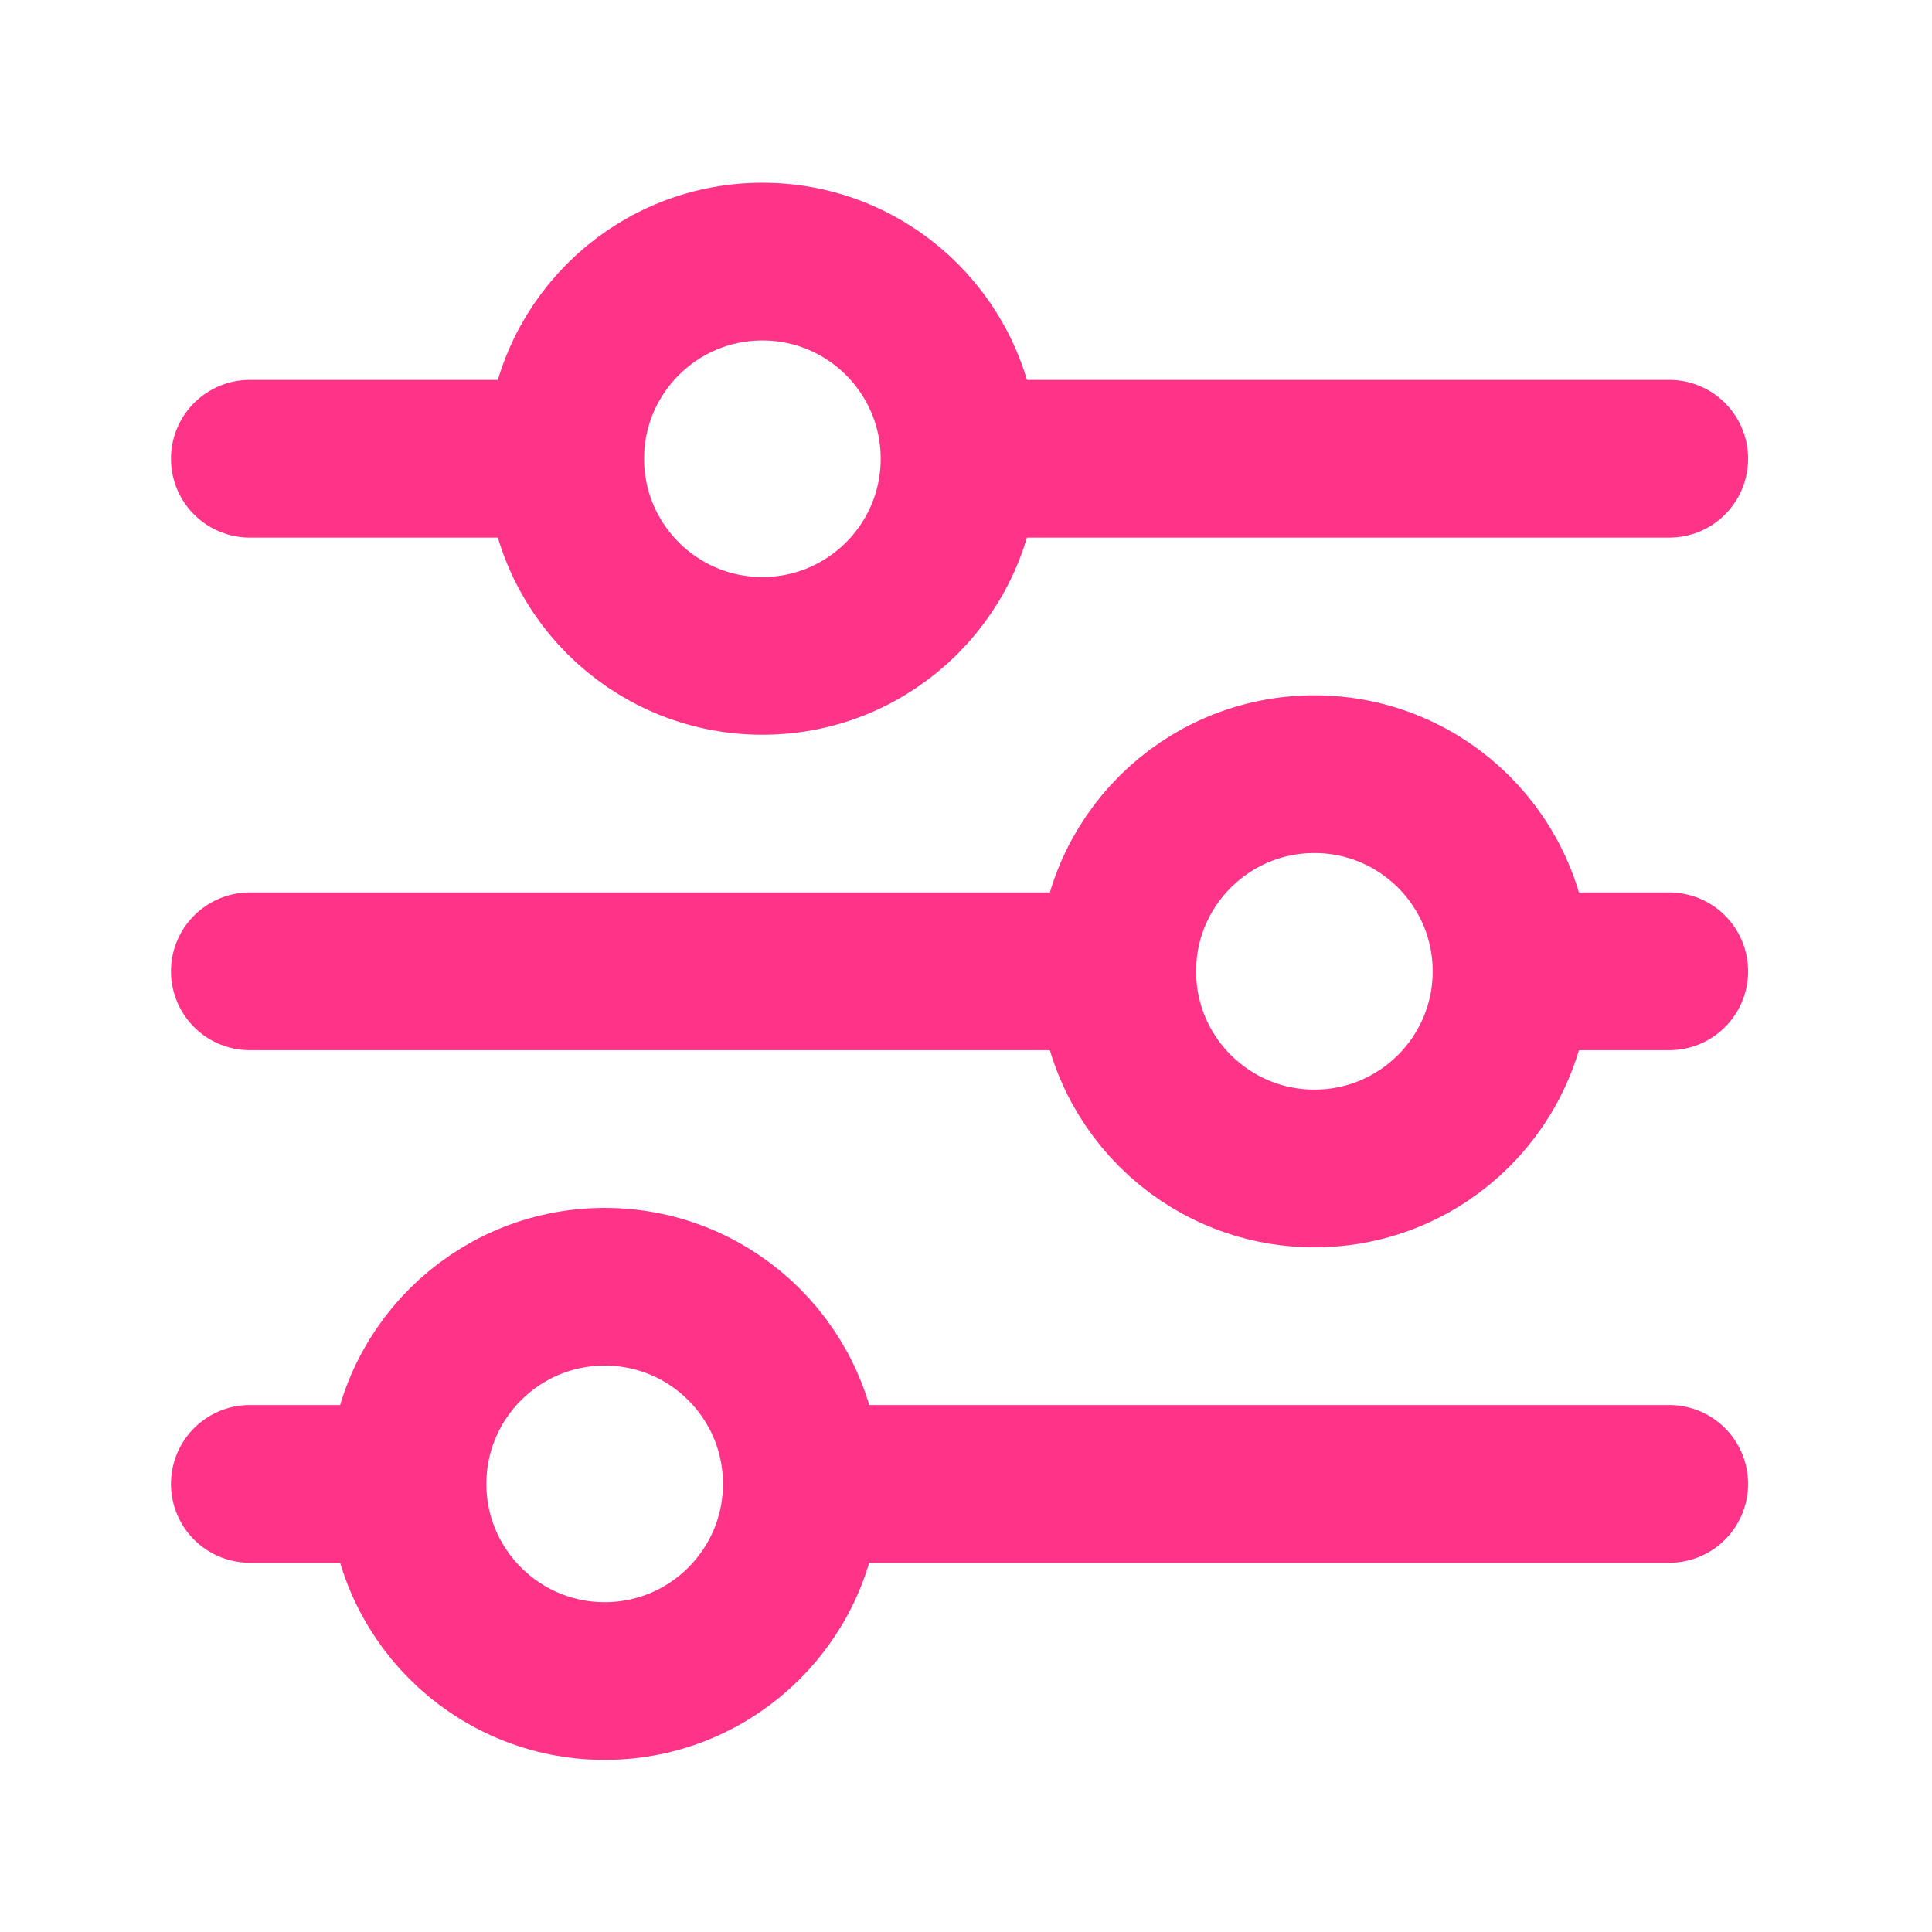 <svg width="49" height="49" viewBox="0 0 49 49" fill="none" xmlns="http://www.w3.org/2000/svg">
<path d="M24.336 11.635C24.336 14.396 22.097 16.635 19.336 16.635C16.575 16.635 14.336 14.396 14.336 11.635M24.336 11.635C24.336 8.873 22.097 6.635 19.336 6.635C16.575 6.635 14.336 8.873 14.336 11.635M24.336 11.635H42.336M14.336 11.635H6.336M38.336 24.635C38.336 27.396 36.097 29.635 33.336 29.635C30.575 29.635 28.336 27.396 28.336 24.635M38.336 24.635C38.336 21.873 36.097 19.635 33.336 19.635C30.575 19.635 28.336 21.873 28.336 24.635M38.336 24.635H42.336M28.336 24.635H6.336M20.336 37.635C20.336 40.396 18.097 42.635 15.336 42.635C12.575 42.635 10.336 40.396 10.336 37.635M20.336 37.635C20.336 34.873 18.097 32.635 15.336 32.635C12.575 32.635 10.336 34.873 10.336 37.635M20.336 37.635H42.336M10.336 37.635H6.336" stroke="#FF3489" stroke-width="4" stroke-linecap="round" stroke-linejoin="round"/>
</svg>
